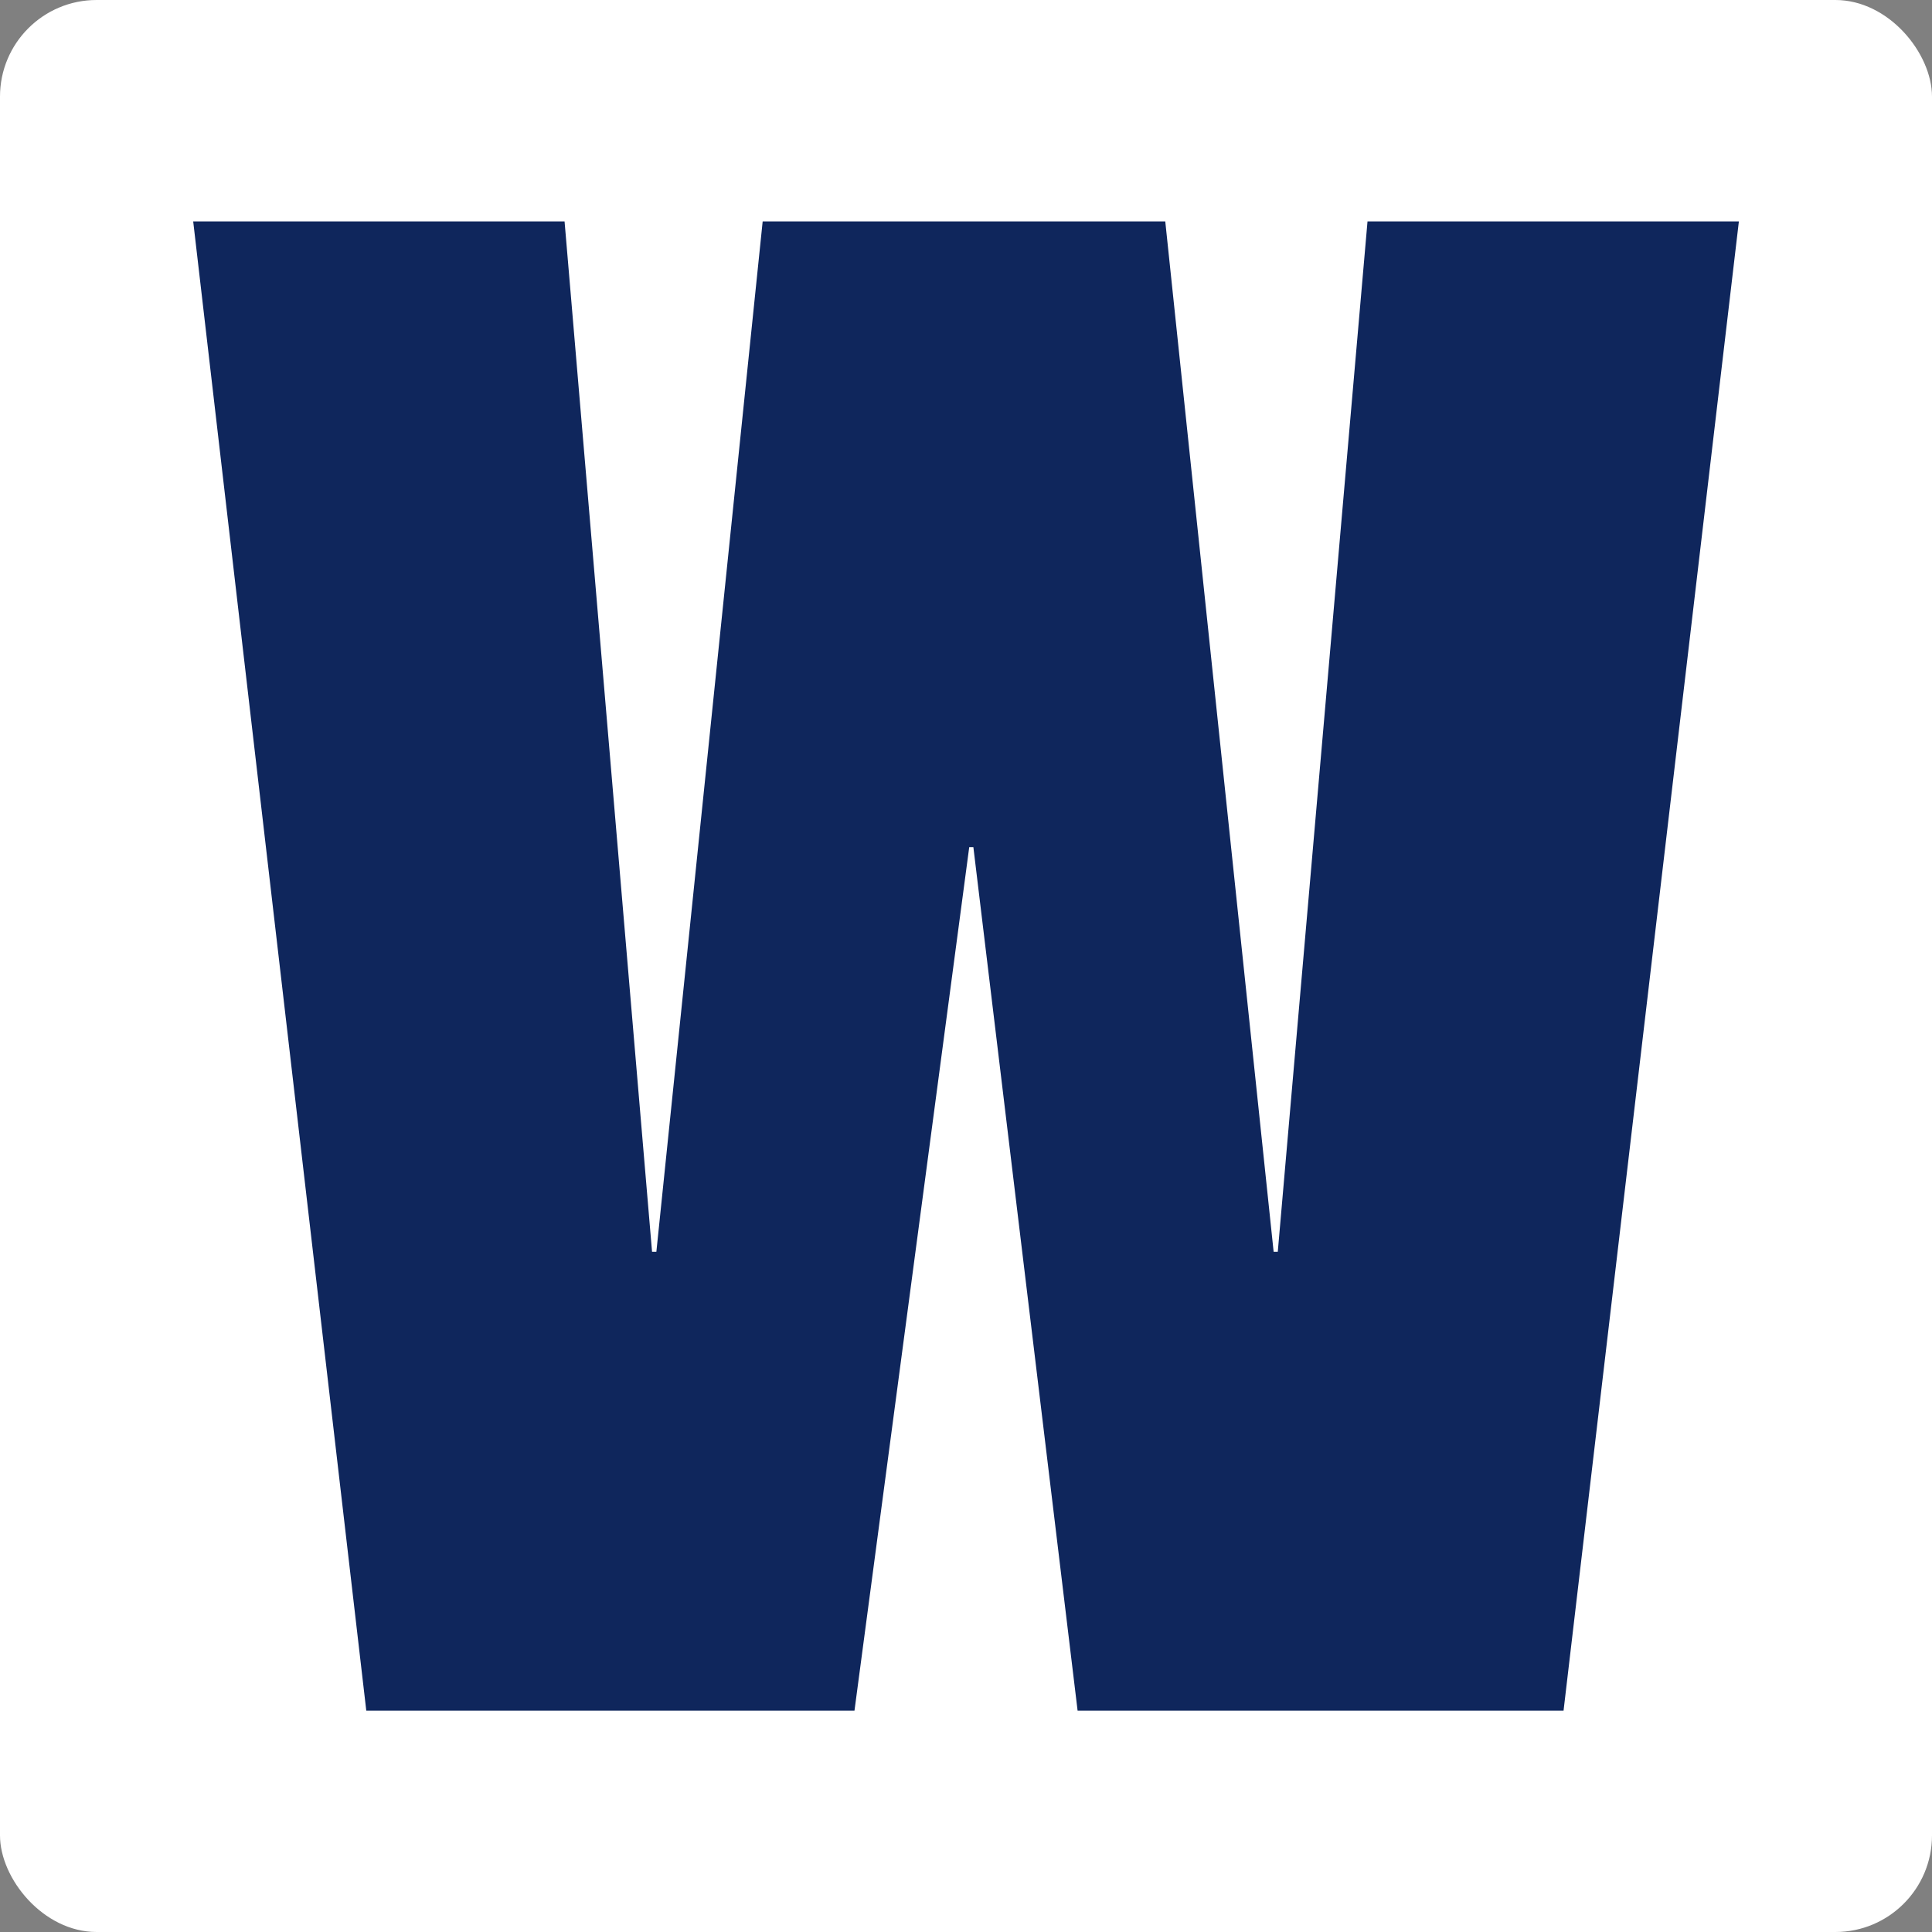 <svg xmlns="http://www.w3.org/2000/svg" version="1.1" xmlns:xlink="http://www.w3.org/1999/xlink" xmlns:svgjs="http://svgjs.dev/svgjs" width="1000" height="1000"><rect width="100%" height="100%" fill="#808080" stroke="none"/><g clip-path="url(#SvgjsClipPath1087)"><rect width="1000" height="1000" fill="#ffffff"></rect><g transform="matrix(8.932,0,0,8.932,100,114.603)"><svg xmlns="http://www.w3.org/2000/svg" version="1.1" xmlns:xlink="http://www.w3.org/1999/xlink" xmlns:svgjs="http://svgjs.dev/svgjs" width="89.57" height="86.3"><svg id="Ebene_1" data-name="Ebene 1" xmlns="http://www.w3.org/2000/svg" viewBox="0 0 89.57 86.3">
  <defs>
    <style>
      .cls-1 {
        fill: #0f265c;
      }
    </style>
  <clipPath id="SvgjsClipPath1087"><rect width="1000" height="1000" x="0" y="0" rx="50" ry="50"></rect></clipPath></defs>
  <polygon class="cls-1" points="21.52 0 26.59 59.71 26.84 59.71 33 0 56.33 0 62.61 59.71 62.85 59.71 68.05 0 89.57 0 79.41 86.3 51.25 86.3 45.21 36.26 44.97 36.26 38.32 86.3 10.03 86.3 0 0 21.52 0 21.52 0"></polygon>
</svg></svg></g></g></svg>
